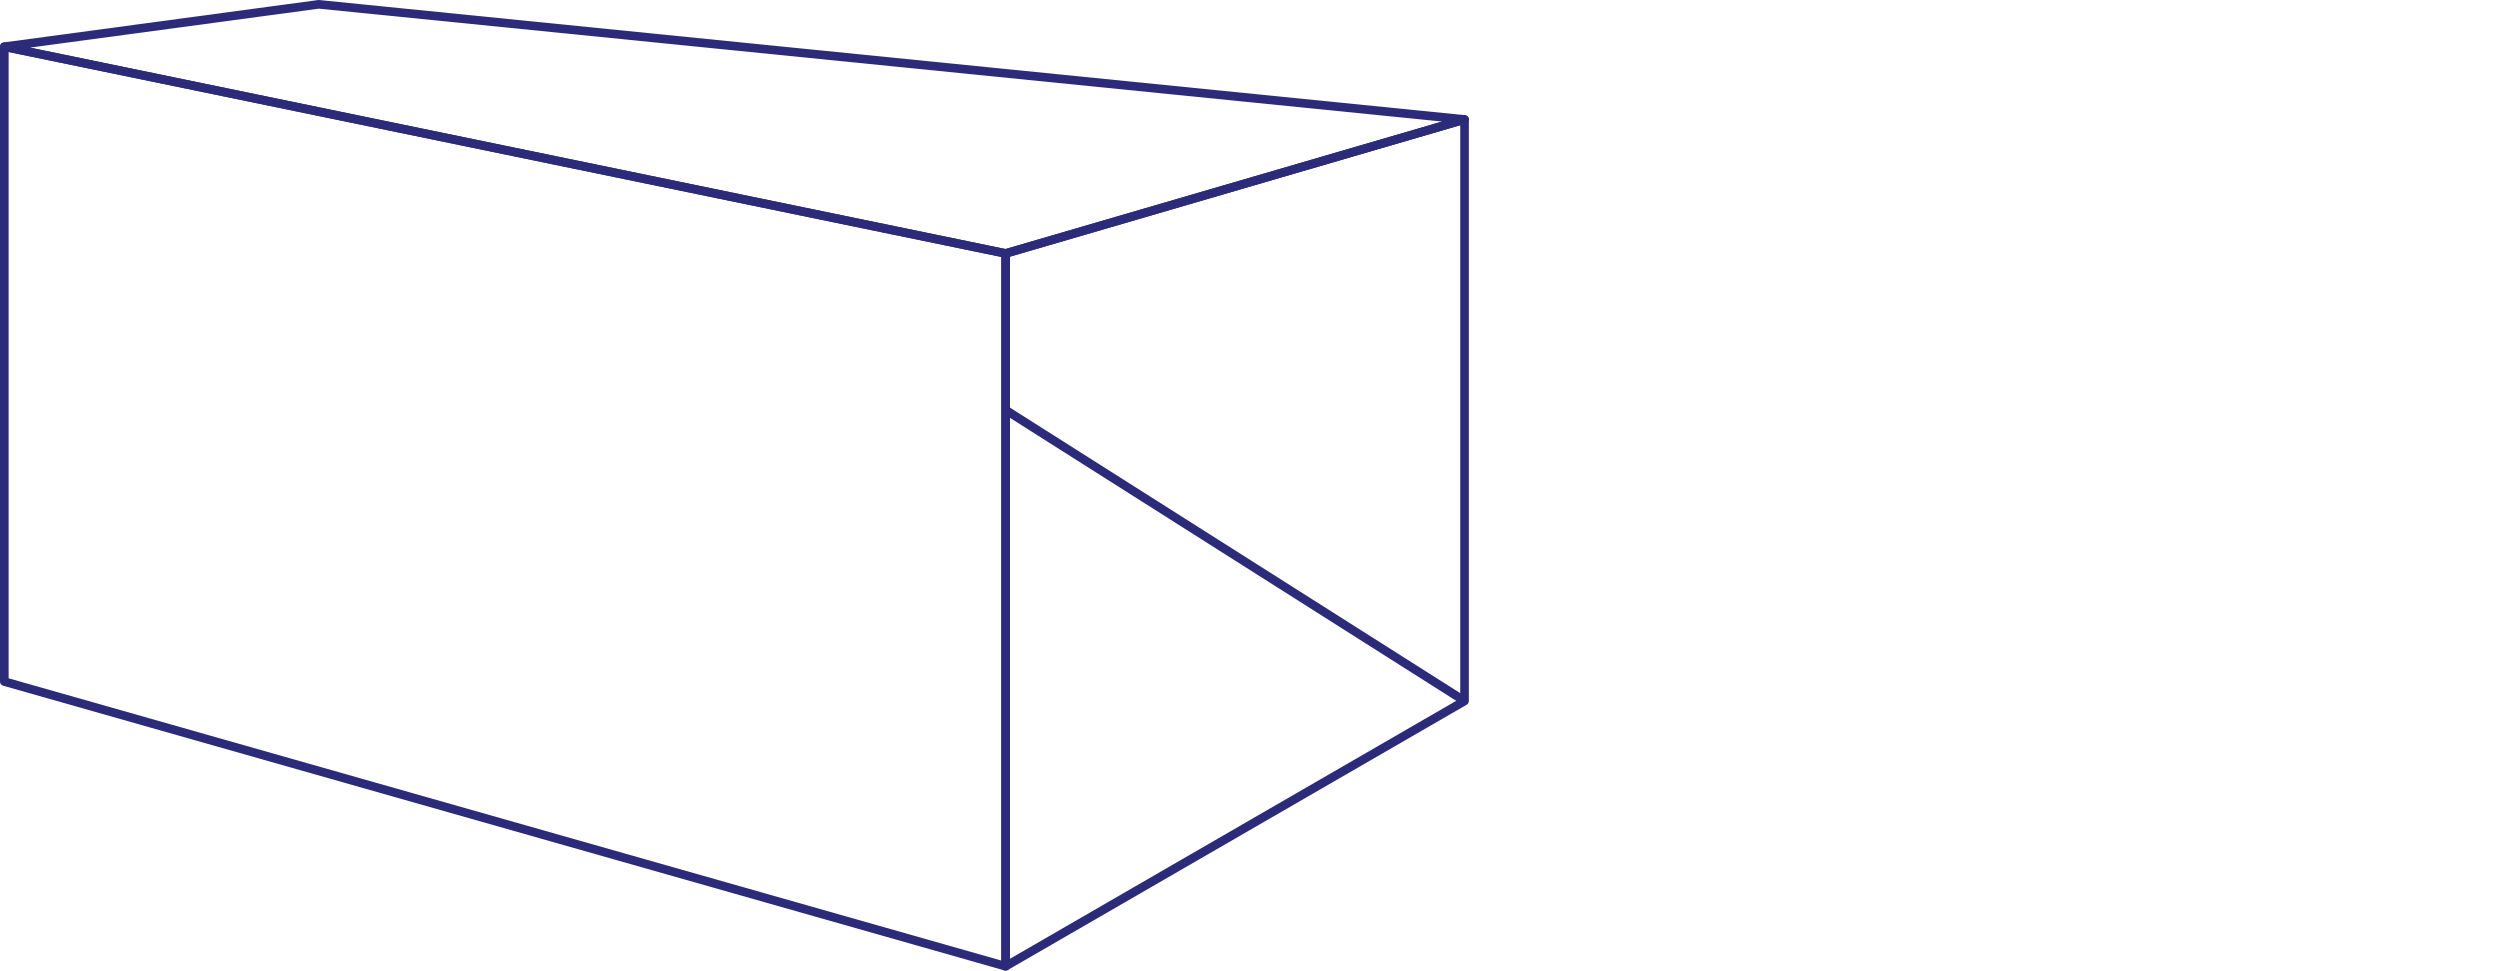 <svg version="1.1" id="Layer_1" xmlns="http://www.w3.org/2000/svg" xmlns:xlink="http://www.w3.org/1999/xlink" x="0px" y="0px" width="376.305px" height="146.095px" viewBox="0 0 376.305 146.095" enable-background="new 0 0 376.305 146.095" xml:space="preserve"> <g> <polygon fill="none" stroke="#2c2b79" stroke-width="1.3" stroke-linejoin="round" stroke-miterlimit="10" points=" 220.446,105.515 151.369,145.444 151.369,38.151 220.446,17.982 	"/> <polygon fill="none" stroke="#2c2b79" stroke-width="1.3" stroke-linejoin="round" stroke-miterlimit="10" points="47.975,0.65 0.65,7.031 151.369,38.151 220.446,17.982 	"/> <polygon fill="none" stroke="#2c2b79" stroke-width="1.3" stroke-linejoin="round" stroke-miterlimit="10" points=" 151.369,145.444 0.65,102.59 0.65,7.031 151.369,38.151 	"/>  <line fill="none" stroke="#2c2b79" stroke-width="1.3" stroke-linejoin="round" stroke-miterlimit="10" x1="220.446" y1="105.515" x2="151.369" y2="61.712"/> </g> </svg> 